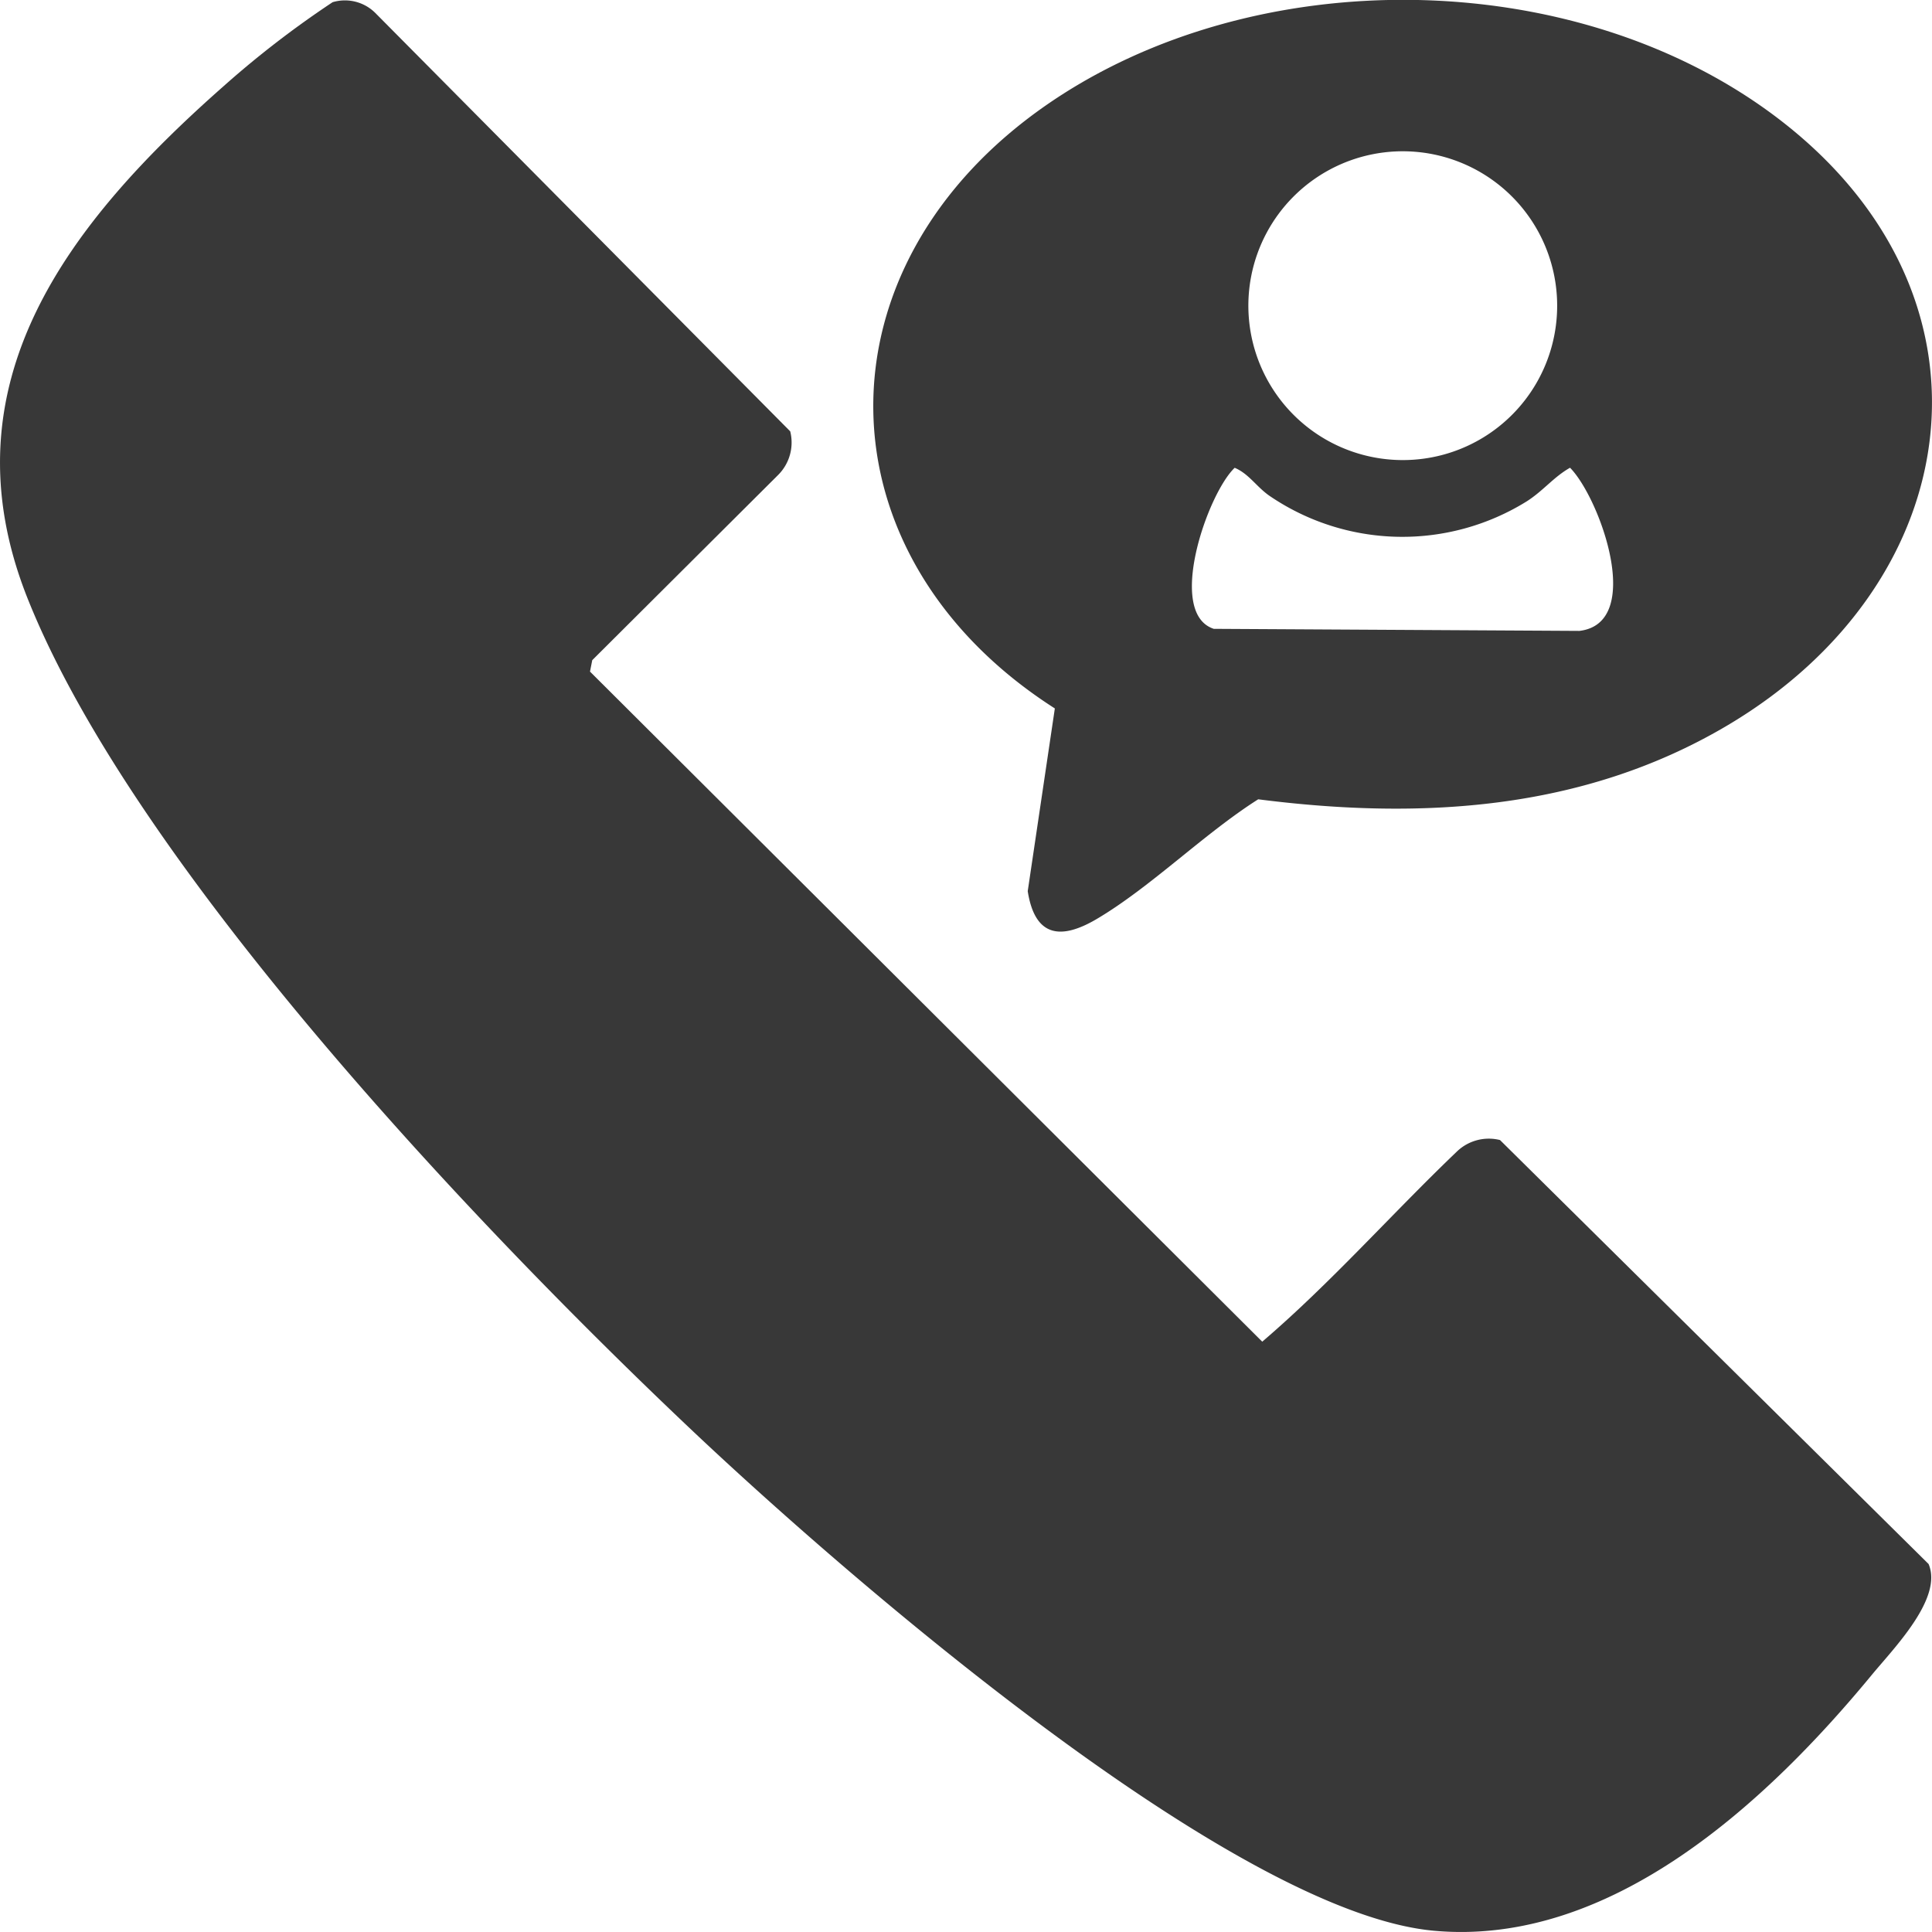 <svg xmlns="http://www.w3.org/2000/svg" width="60" height="59.998" viewBox="0 0 60 59.998">
    <g data-name="Group 52643">
        <path data-name="Path 42106" d="M10.33.16a1.337 1.337 0 0 1 1.311.32l12.9 13.008a1.423 1.423 0 0 1-.363 1.342l-5.785 5.764-.07.355L39.2 41.759c2.116-1.808 4.01-3.958 6.04-5.9a1.429 1.429 0 0 1 1.344-.362l13.31 13.167c.454 1.062-1.081 2.615-1.762 3.441-3.244 3.933-8.079 8.444-13.591 7.949C38.292 59.493 26.249 49 21.568 44.586 14.951 38.342 4.2 27.045.864 18.695-1.813 12 2.157 6.982 6.986 2.731A30.224 30.224 0 0 1 10.33.16" transform="translate(0 -.092)" style="fill:#383838"/>
        <path data-name="Path 42107" d="M149.716 22c-7.431-4.752-7.527-13.728-.229-18.762 6.411-4.422 16.281-4.335 22.552.336 7.359 5.481 6.13 14.515-1.5 18.991-4.451 2.611-9.482 2.9-14.507 2.257-1.678 1.063-3.334 2.724-5.013 3.716-1.114.658-1.921.566-2.145-.863zm15.6-12.5a4.795 4.795 0 1 0-4.795 4.787 4.791 4.791 0 0 0 4.795-4.787M155.3 14.528c-.847.808-2.131 4.515-.648 5l11.354.064c2.034-.24.643-4.118-.29-5.067-.51.288-.828.714-1.345 1.044a7.321 7.321 0 0 1-7.982-.167c-.406-.278-.65-.694-1.09-.876" transform="translate(-116.957 .001)" style="fill:#383838"/>
    </g>
</svg>
